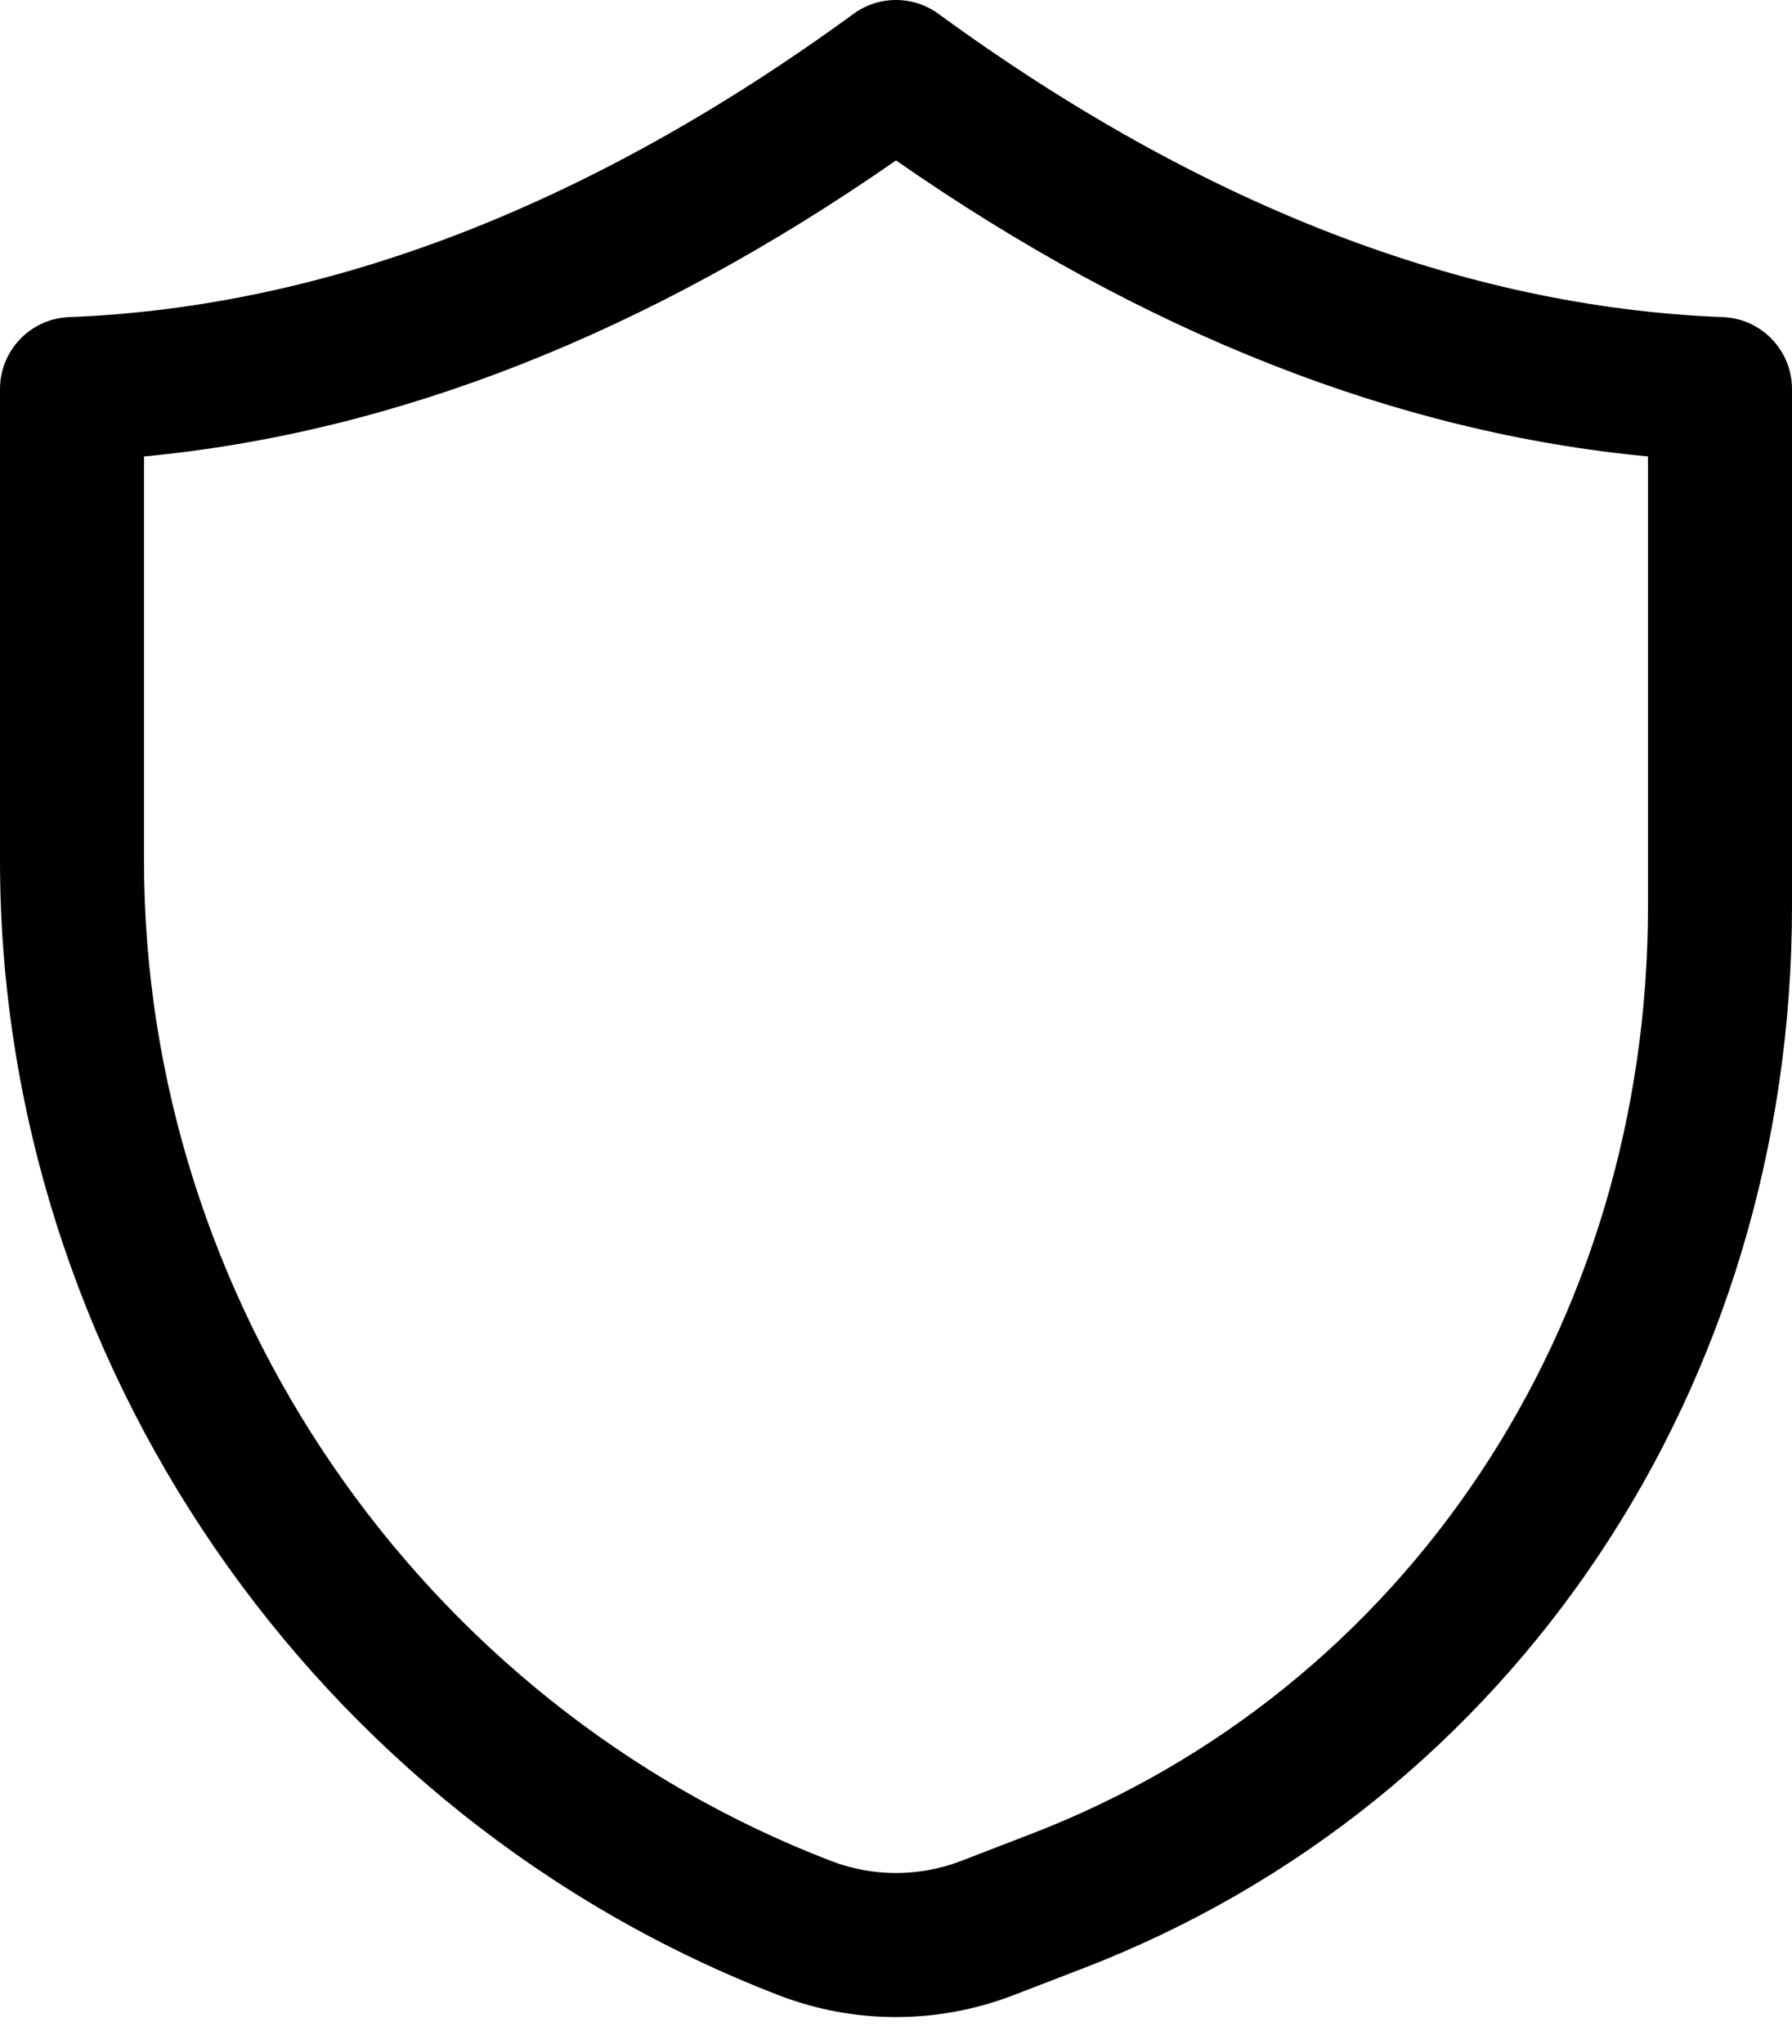 <svg width="50" height="57" viewBox="0 0 50 57" fill="none" xmlns="http://www.w3.org/2000/svg">
<path d="M3.30386e-07 10.85V23.989C-0.002 37.92 8.734 50.642 21.741 55.645C22.791 56.049 23.895 56.249 25 56.249C26.105 56.249 27.209 56.047 28.261 55.645L30.211 54.894C42.233 50.27 50.002 38.64 50 25.268V10.85C50 9.771 49.147 8.884 48.069 8.843C40.848 8.563 33.485 5.716 26.185 0.386C25.479 -0.129 24.521 -0.129 23.815 0.386C16.513 5.716 9.15 8.563 1.93 8.843C0.853 8.884 3.30386e-07 9.771 3.30386e-07 10.85ZM4.018 12.729C11.018 12.068 18.061 9.298 25 4.474C31.937 9.298 38.982 12.068 45.982 12.729V25.268C45.984 36.964 39.227 47.121 28.767 51.143L26.819 51.894C25.645 52.345 24.353 52.345 23.183 51.894C11.718 47.484 4.016 36.27 4.018 23.989V12.729Z" fill="black"/>
</svg>
